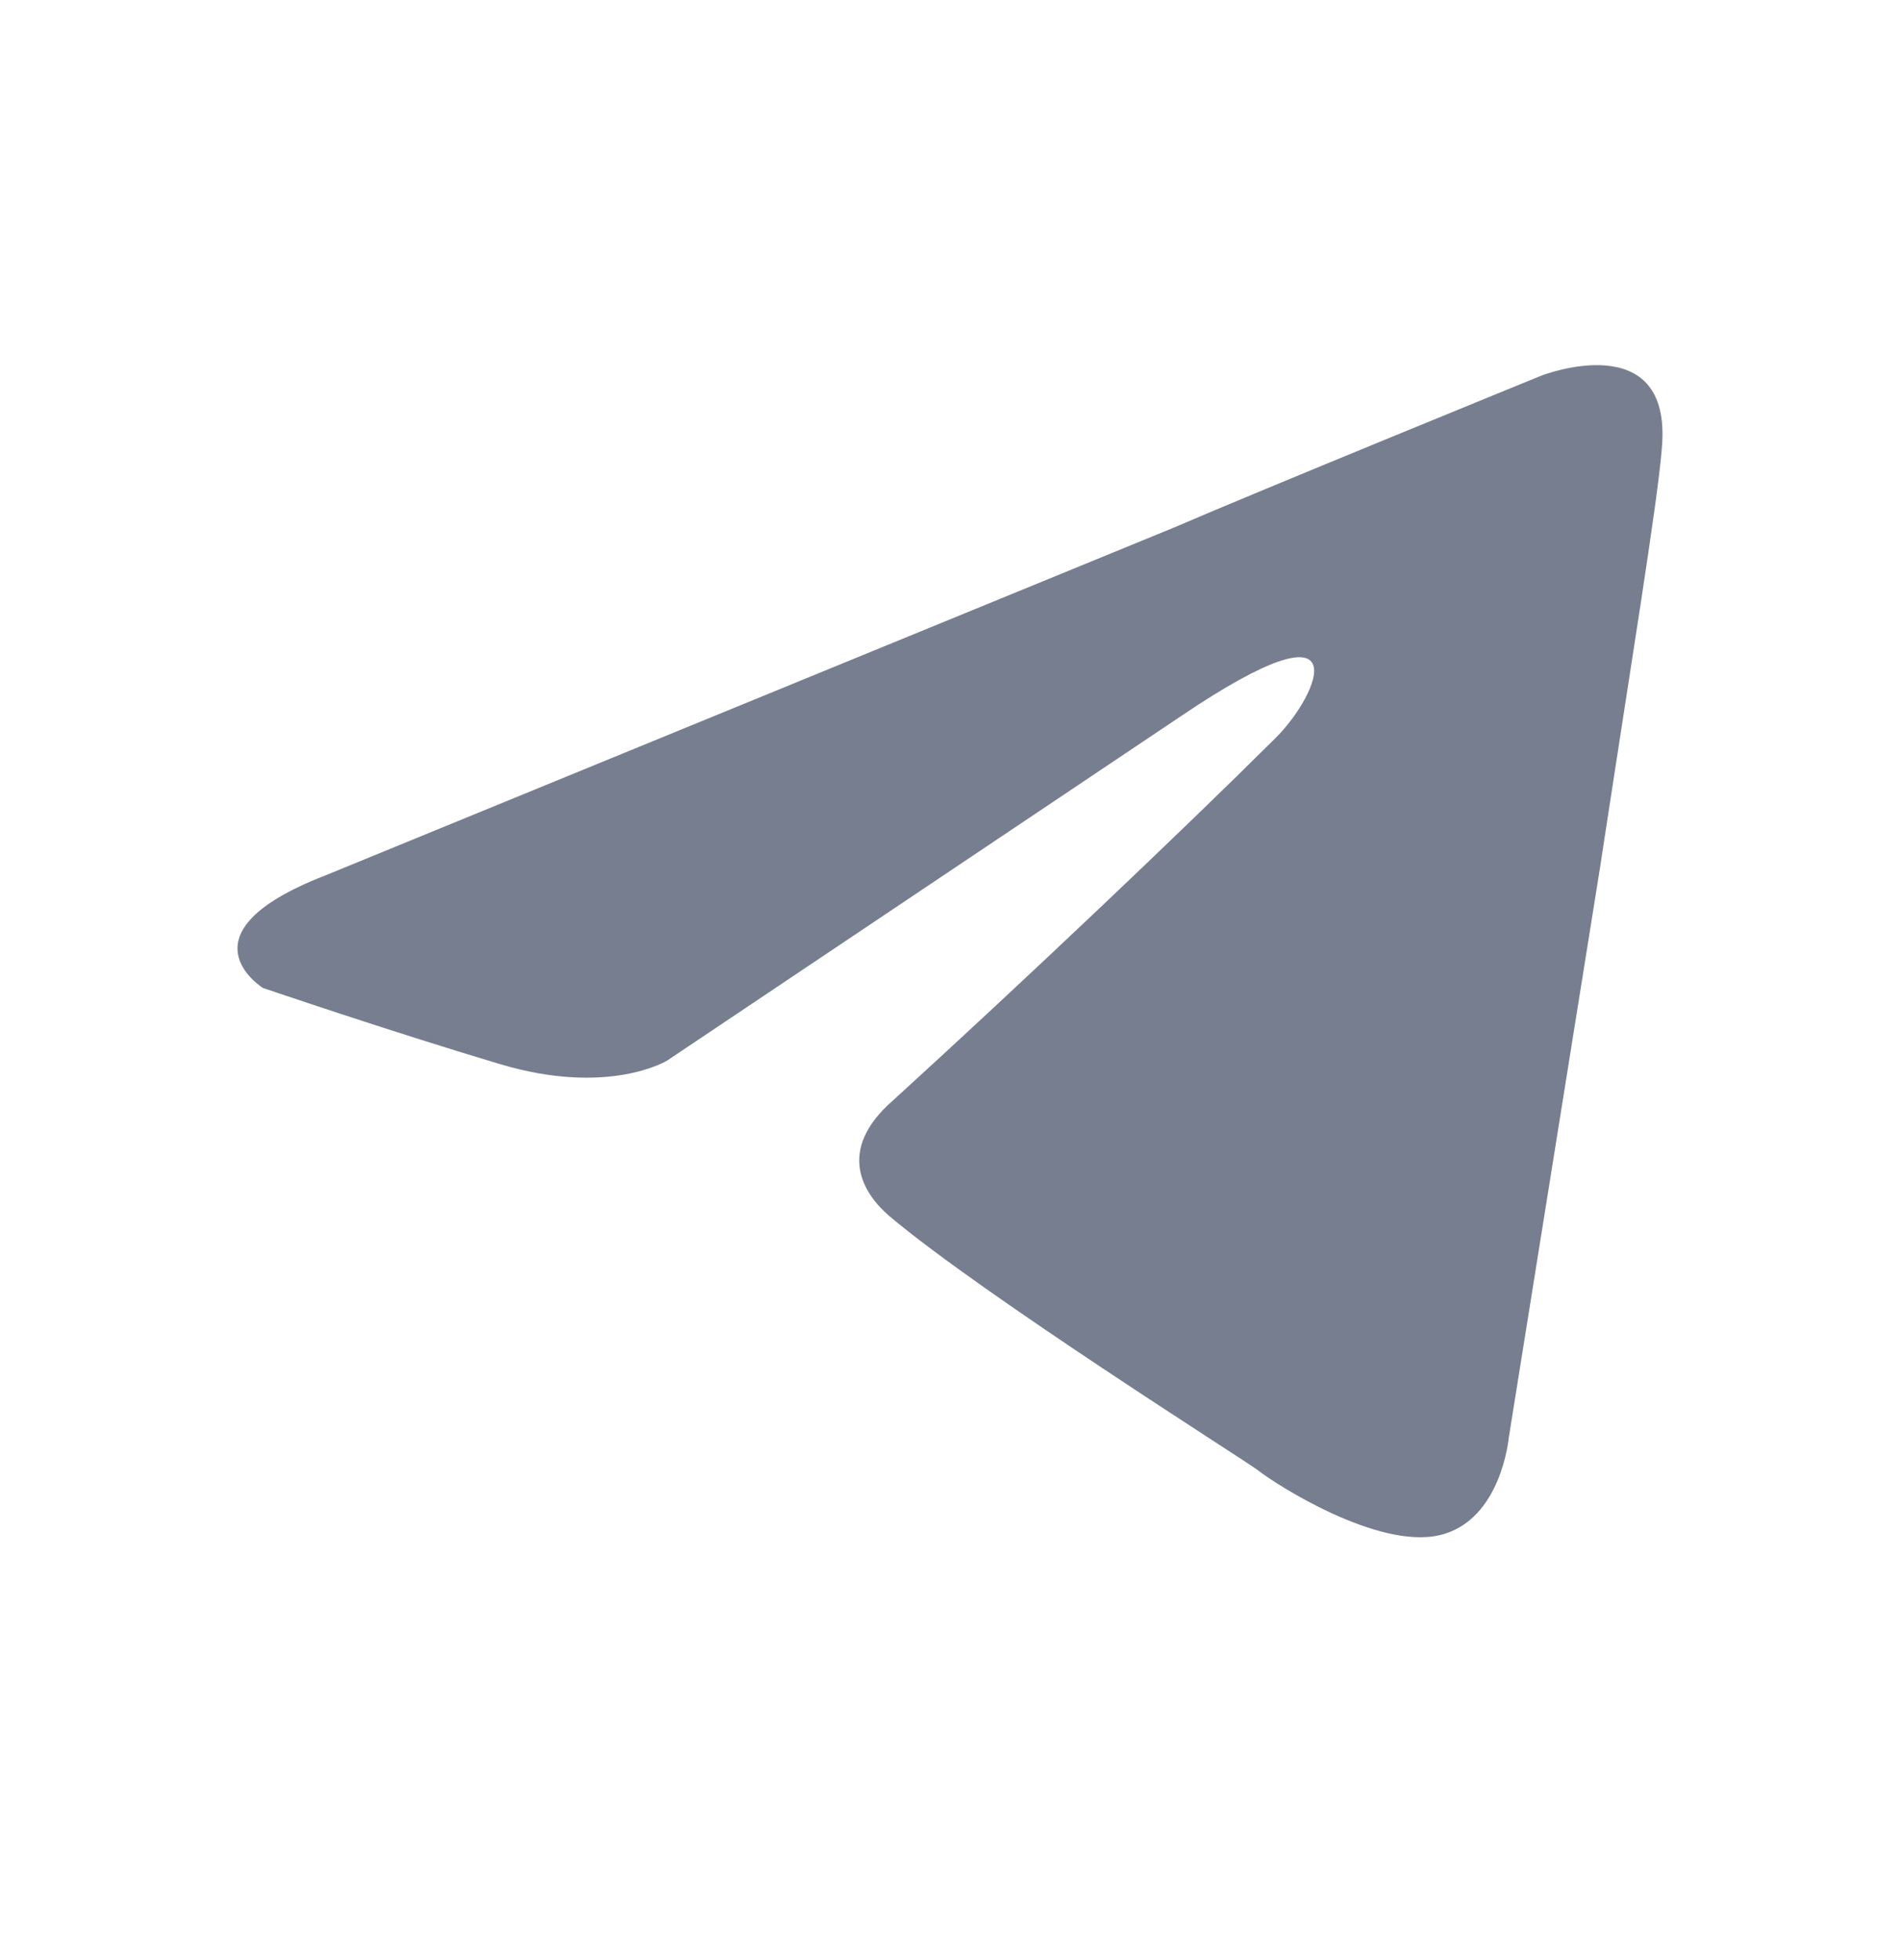 <svg width="32" height="33" viewBox="0 0 32 33" fill="none" xmlns="http://www.w3.org/2000/svg">
<path d="M5.471 14.742L19.767 8.884C21.178 8.274 25.965 6.322 25.965 6.322C25.965 6.322 28.173 5.467 27.989 7.542C27.928 8.396 27.437 11.386 26.946 14.619L25.412 24.198C25.412 24.198 25.289 25.602 24.246 25.846C23.203 26.09 21.485 24.992 21.178 24.747C20.933 24.564 16.577 21.819 14.981 20.476C14.552 20.111 14.061 19.378 15.043 18.524C17.252 16.511 19.89 14.009 21.485 12.423C22.221 11.691 22.958 9.983 19.89 12.057L11.239 17.854C11.239 17.854 10.257 18.464 8.416 17.914C6.576 17.365 4.428 16.633 4.428 16.633C4.428 16.633 2.956 15.718 5.471 14.742Z" fill="#777E90"/>
</svg>
